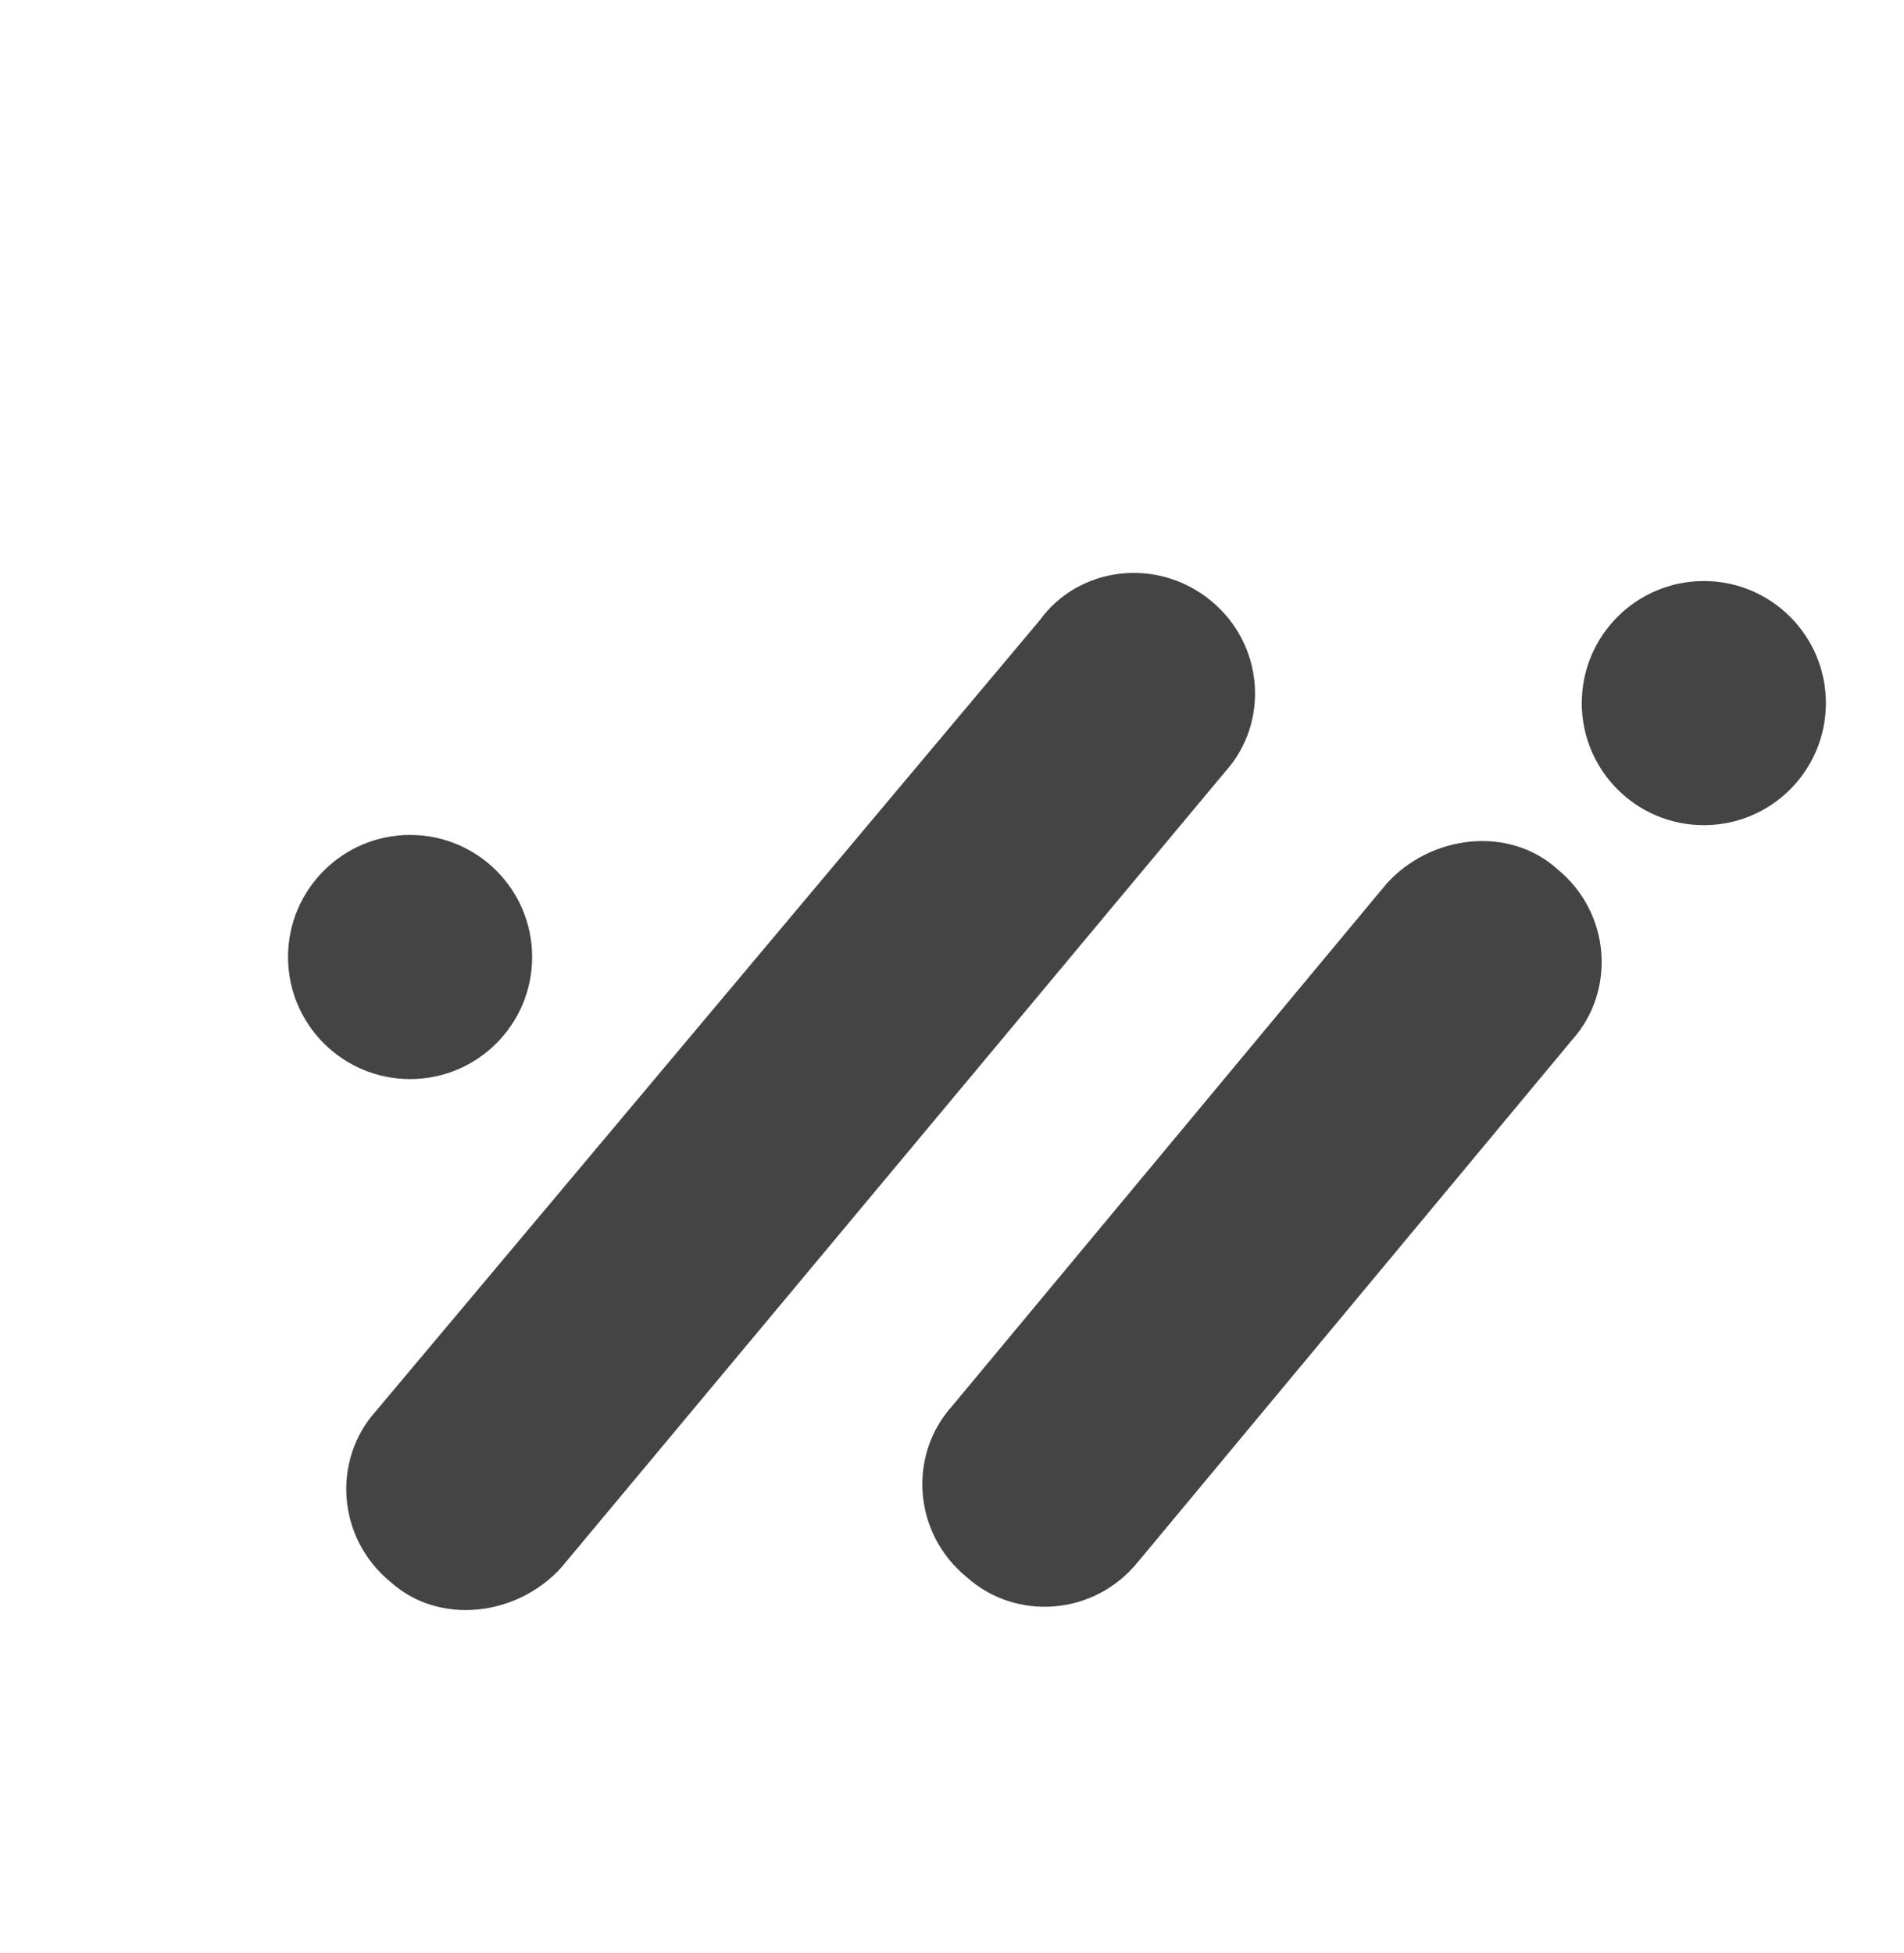 <?xml version="1.0" encoding="utf-8"?>
<!-- Generator: Adobe Illustrator 25.0.0, SVG Export Plug-In . SVG Version: 6.00 Build 0)  -->
<svg version="1.1" id="Layer_1" xmlns="http://www.w3.org/2000/svg" xmlns:xlink="http://www.w3.org/1999/xlink" x="0px" y="0px"
	 viewBox="0 0 39 40" style="enable-background:new 0 0 39 40;" xml:space="preserve">
<style type="text/css">
	.st0{fill:#444444;}
</style>
<path class="st0" d="M24.8,12.3L24.8,12.3c1.1,0.9,1.2,2.5,0.3,3.5L11.5,32.1C10.6,33.1,9,33.3,8,32.4l0,0c-1.1-0.9-1.2-2.5-0.3-3.5
	l13.6-16.2C22.1,11.6,23.7,11.4,24.8,12.3z"/>
<path class="st0" d="M31.9,17.8L31.9,17.8c1.1,0.9,1.2,2.5,0.3,3.5L23.3,32c-0.9,1.1-2.5,1.2-3.5,0.3l0,0c-1.1-0.9-1.2-2.5-0.3-3.5
	l8.9-10.7C29.3,17.1,30.9,16.9,31.9,17.8z"/>
<circle class="st0" cx="34.9" cy="14.4" r="2.5"/>
<circle class="st0" cx="8.4" cy="19.6" r="2.5"/>
</svg>
